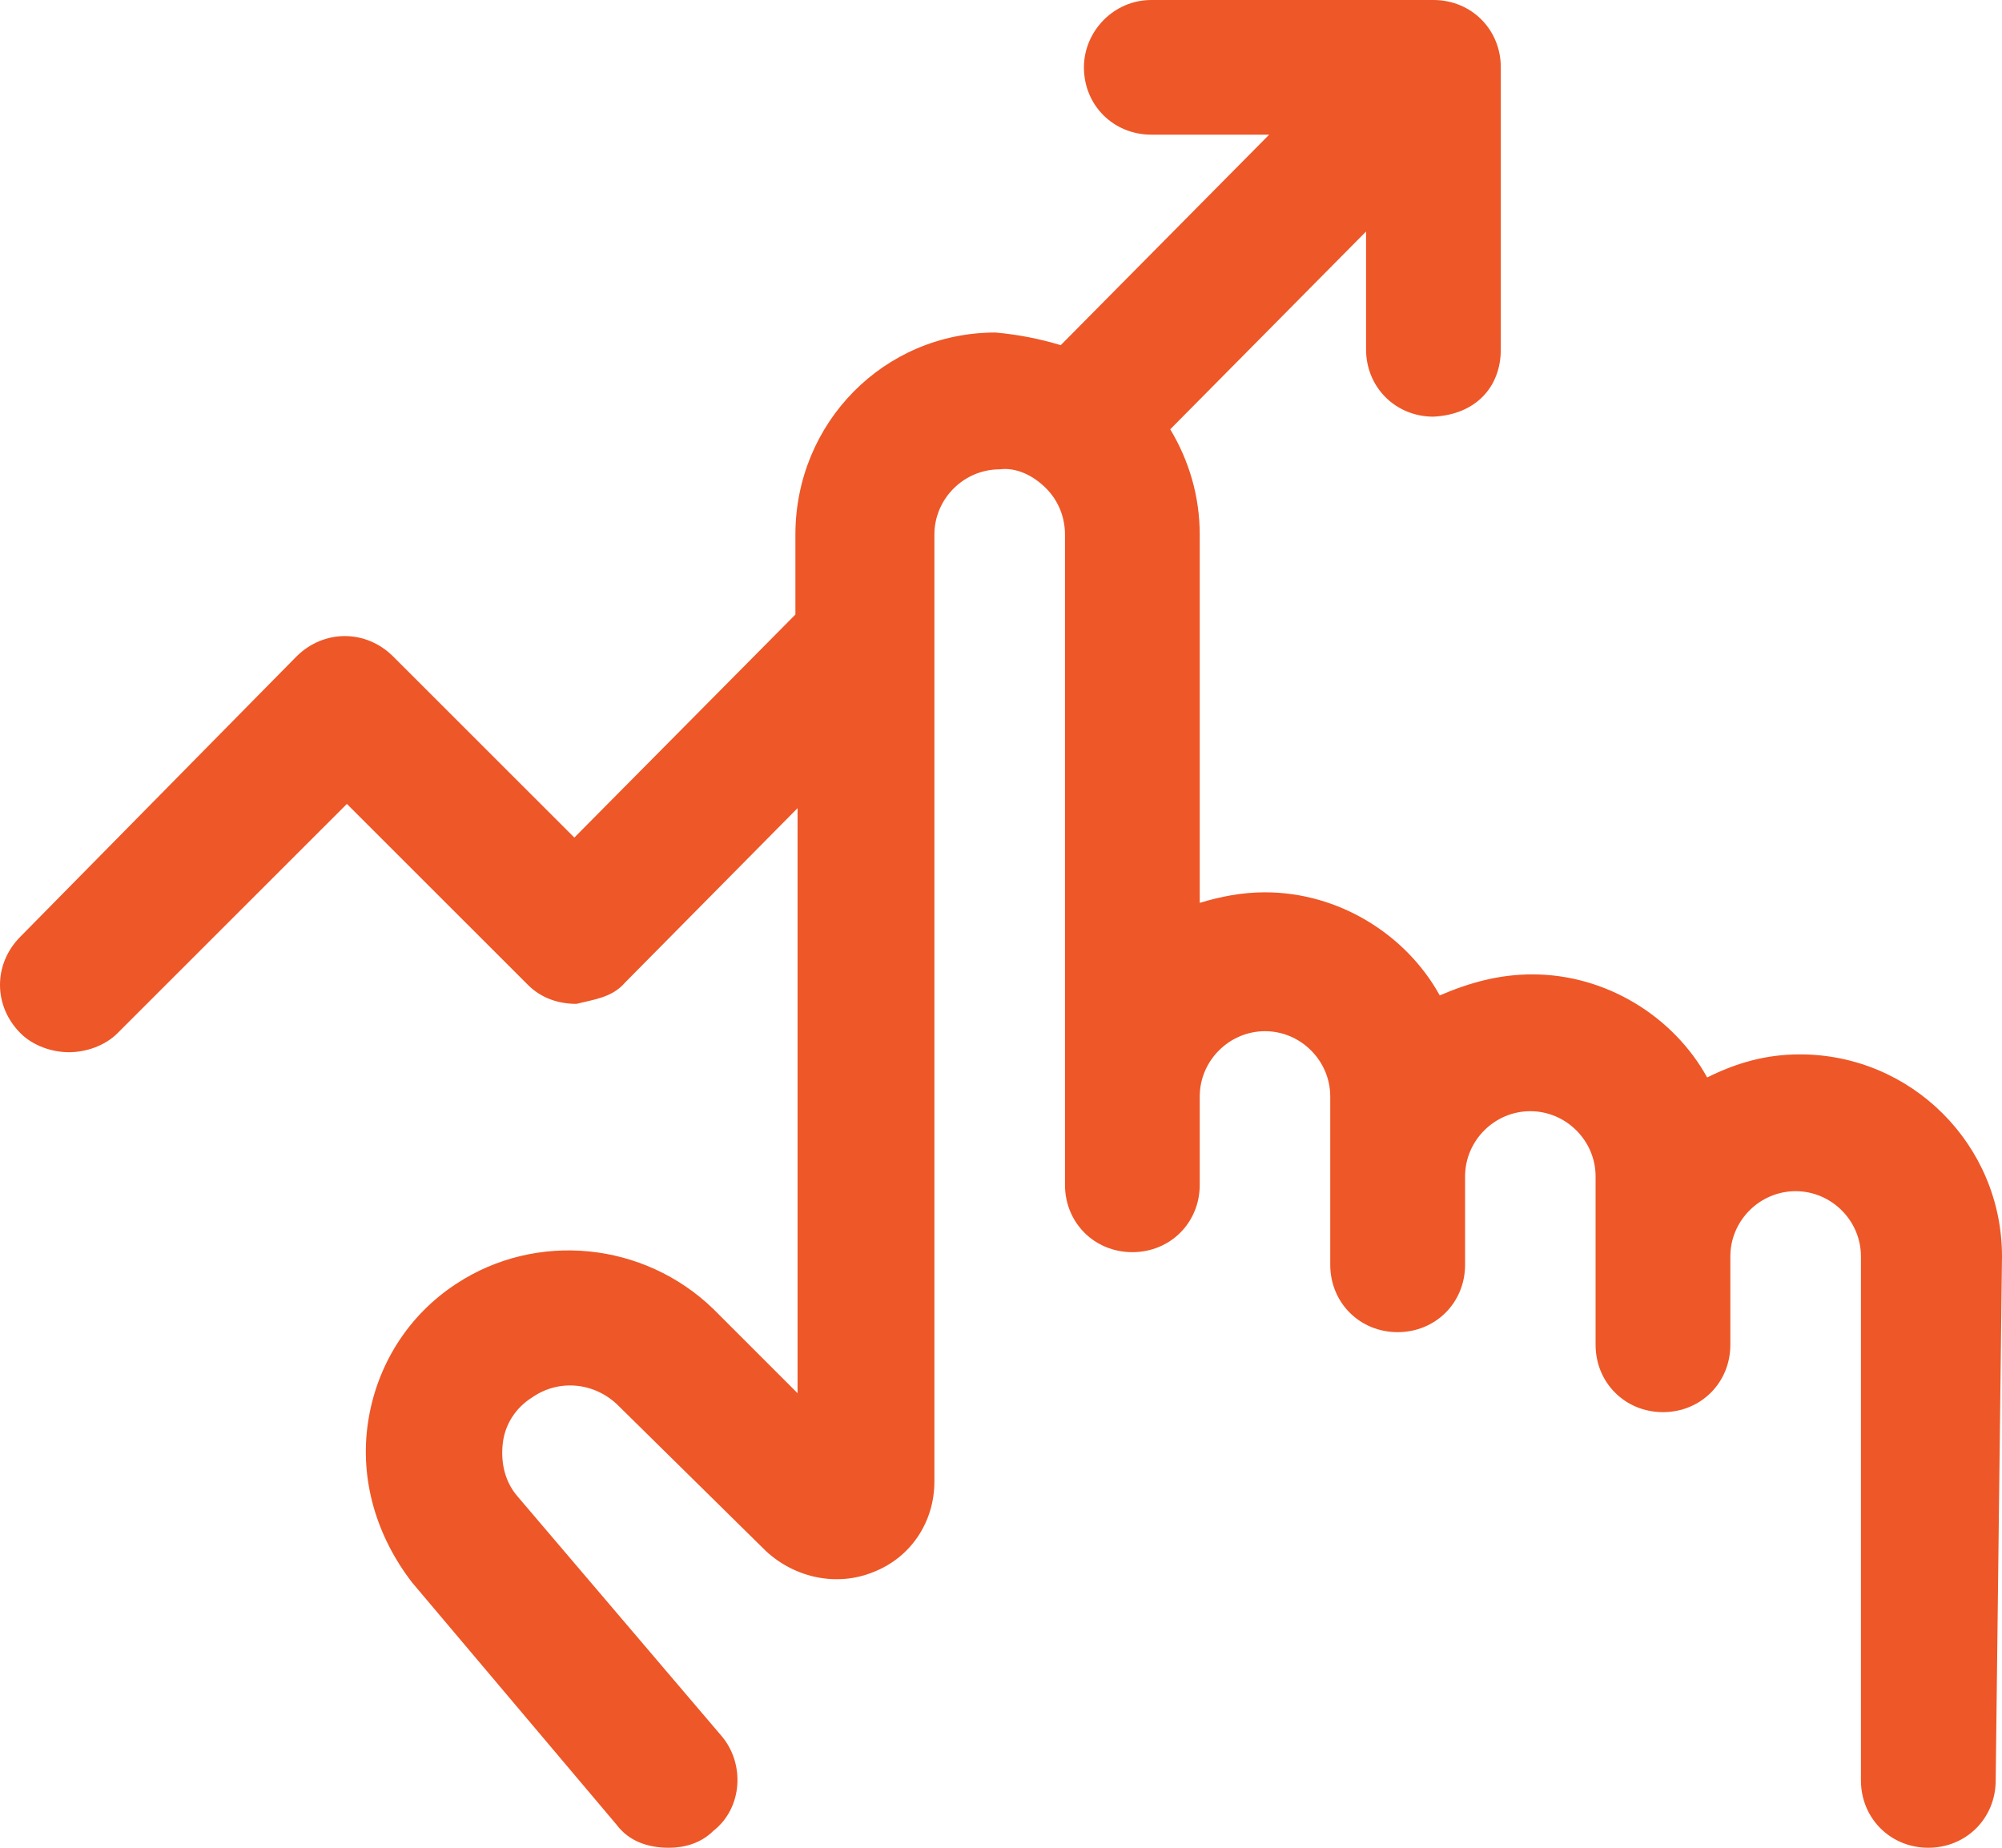 <svg width="26" height="24" viewBox="0 0 26 24" fill="none" xmlns="http://www.w3.org/2000/svg">
<path d="M26 16.319C26 14.87 24.824 13.695 23.375 13.695C22.937 13.695 22.554 13.804 22.171 13.995C21.734 13.203 20.859 12.656 19.902 12.656C19.464 12.656 19.081 12.765 18.698 12.929C18.261 12.137 17.386 11.59 16.429 11.59C16.128 11.59 15.854 11.645 15.581 11.727V6.943C15.581 6.451 15.444 5.986 15.198 5.576L17.741 3.007V4.538C17.741 5.03 18.124 5.412 18.616 5.412C19.163 5.385 19.491 5.03 19.491 4.538V0.875C19.491 0.383 19.109 0 18.616 0H14.952C14.46 0 14.077 0.41 14.077 0.875C14.077 1.367 14.46 1.749 14.952 1.749H16.483L13.776 4.483C13.502 4.401 13.229 4.346 12.928 4.319C11.479 4.319 10.33 5.494 10.33 6.943V7.982L7.459 10.879L5.107 8.528C4.752 8.173 4.205 8.173 3.849 8.528L0.267 12.164C-0.089 12.519 -0.089 13.066 0.267 13.421C0.431 13.585 0.677 13.667 0.896 13.667C1.114 13.667 1.361 13.585 1.525 13.421L4.505 10.442L6.857 12.793C7.021 12.957 7.24 13.039 7.486 13.039C7.705 12.984 7.951 12.957 8.115 12.765L10.358 10.497V18.096L9.264 17.002C8.361 16.128 6.967 15.991 5.927 16.674C5.298 17.084 4.888 17.74 4.779 18.478C4.669 19.216 4.888 19.954 5.353 20.556L8.006 23.699C8.17 23.918 8.416 24 8.689 24C8.881 24 9.1 23.945 9.264 23.781C9.647 23.481 9.674 22.907 9.373 22.551L6.72 19.435C6.556 19.244 6.502 18.998 6.529 18.752C6.556 18.506 6.693 18.287 6.912 18.15C7.267 17.904 7.732 17.959 8.033 18.26L9.947 20.146C10.33 20.501 10.877 20.61 11.342 20.419C11.834 20.228 12.135 19.763 12.135 19.244V6.943C12.135 6.478 12.518 6.096 12.983 6.096C13.202 6.068 13.421 6.178 13.585 6.342C13.749 6.506 13.831 6.724 13.831 6.943V15.389C13.831 15.882 14.213 16.264 14.706 16.264C15.198 16.264 15.581 15.882 15.581 15.389V14.242C15.581 13.777 15.964 13.394 16.429 13.394C16.893 13.394 17.276 13.777 17.276 14.242V16.428C17.276 16.92 17.659 17.303 18.151 17.303C18.644 17.303 19.027 16.92 19.027 16.428V15.28C19.027 14.816 19.409 14.433 19.874 14.433C20.339 14.433 20.722 14.816 20.722 15.28V17.467C20.722 17.959 21.105 18.342 21.597 18.342C22.089 18.342 22.472 17.959 22.472 17.467V16.401C22.472 16.374 22.472 16.346 22.472 16.319C22.472 15.854 22.855 15.472 23.32 15.472C23.785 15.472 24.168 15.854 24.168 16.319V23.125C24.168 23.617 24.551 24 25.043 24C25.535 24 25.918 23.617 25.918 23.125L26 16.319Z" fill="#EE5727"/>
</svg>
